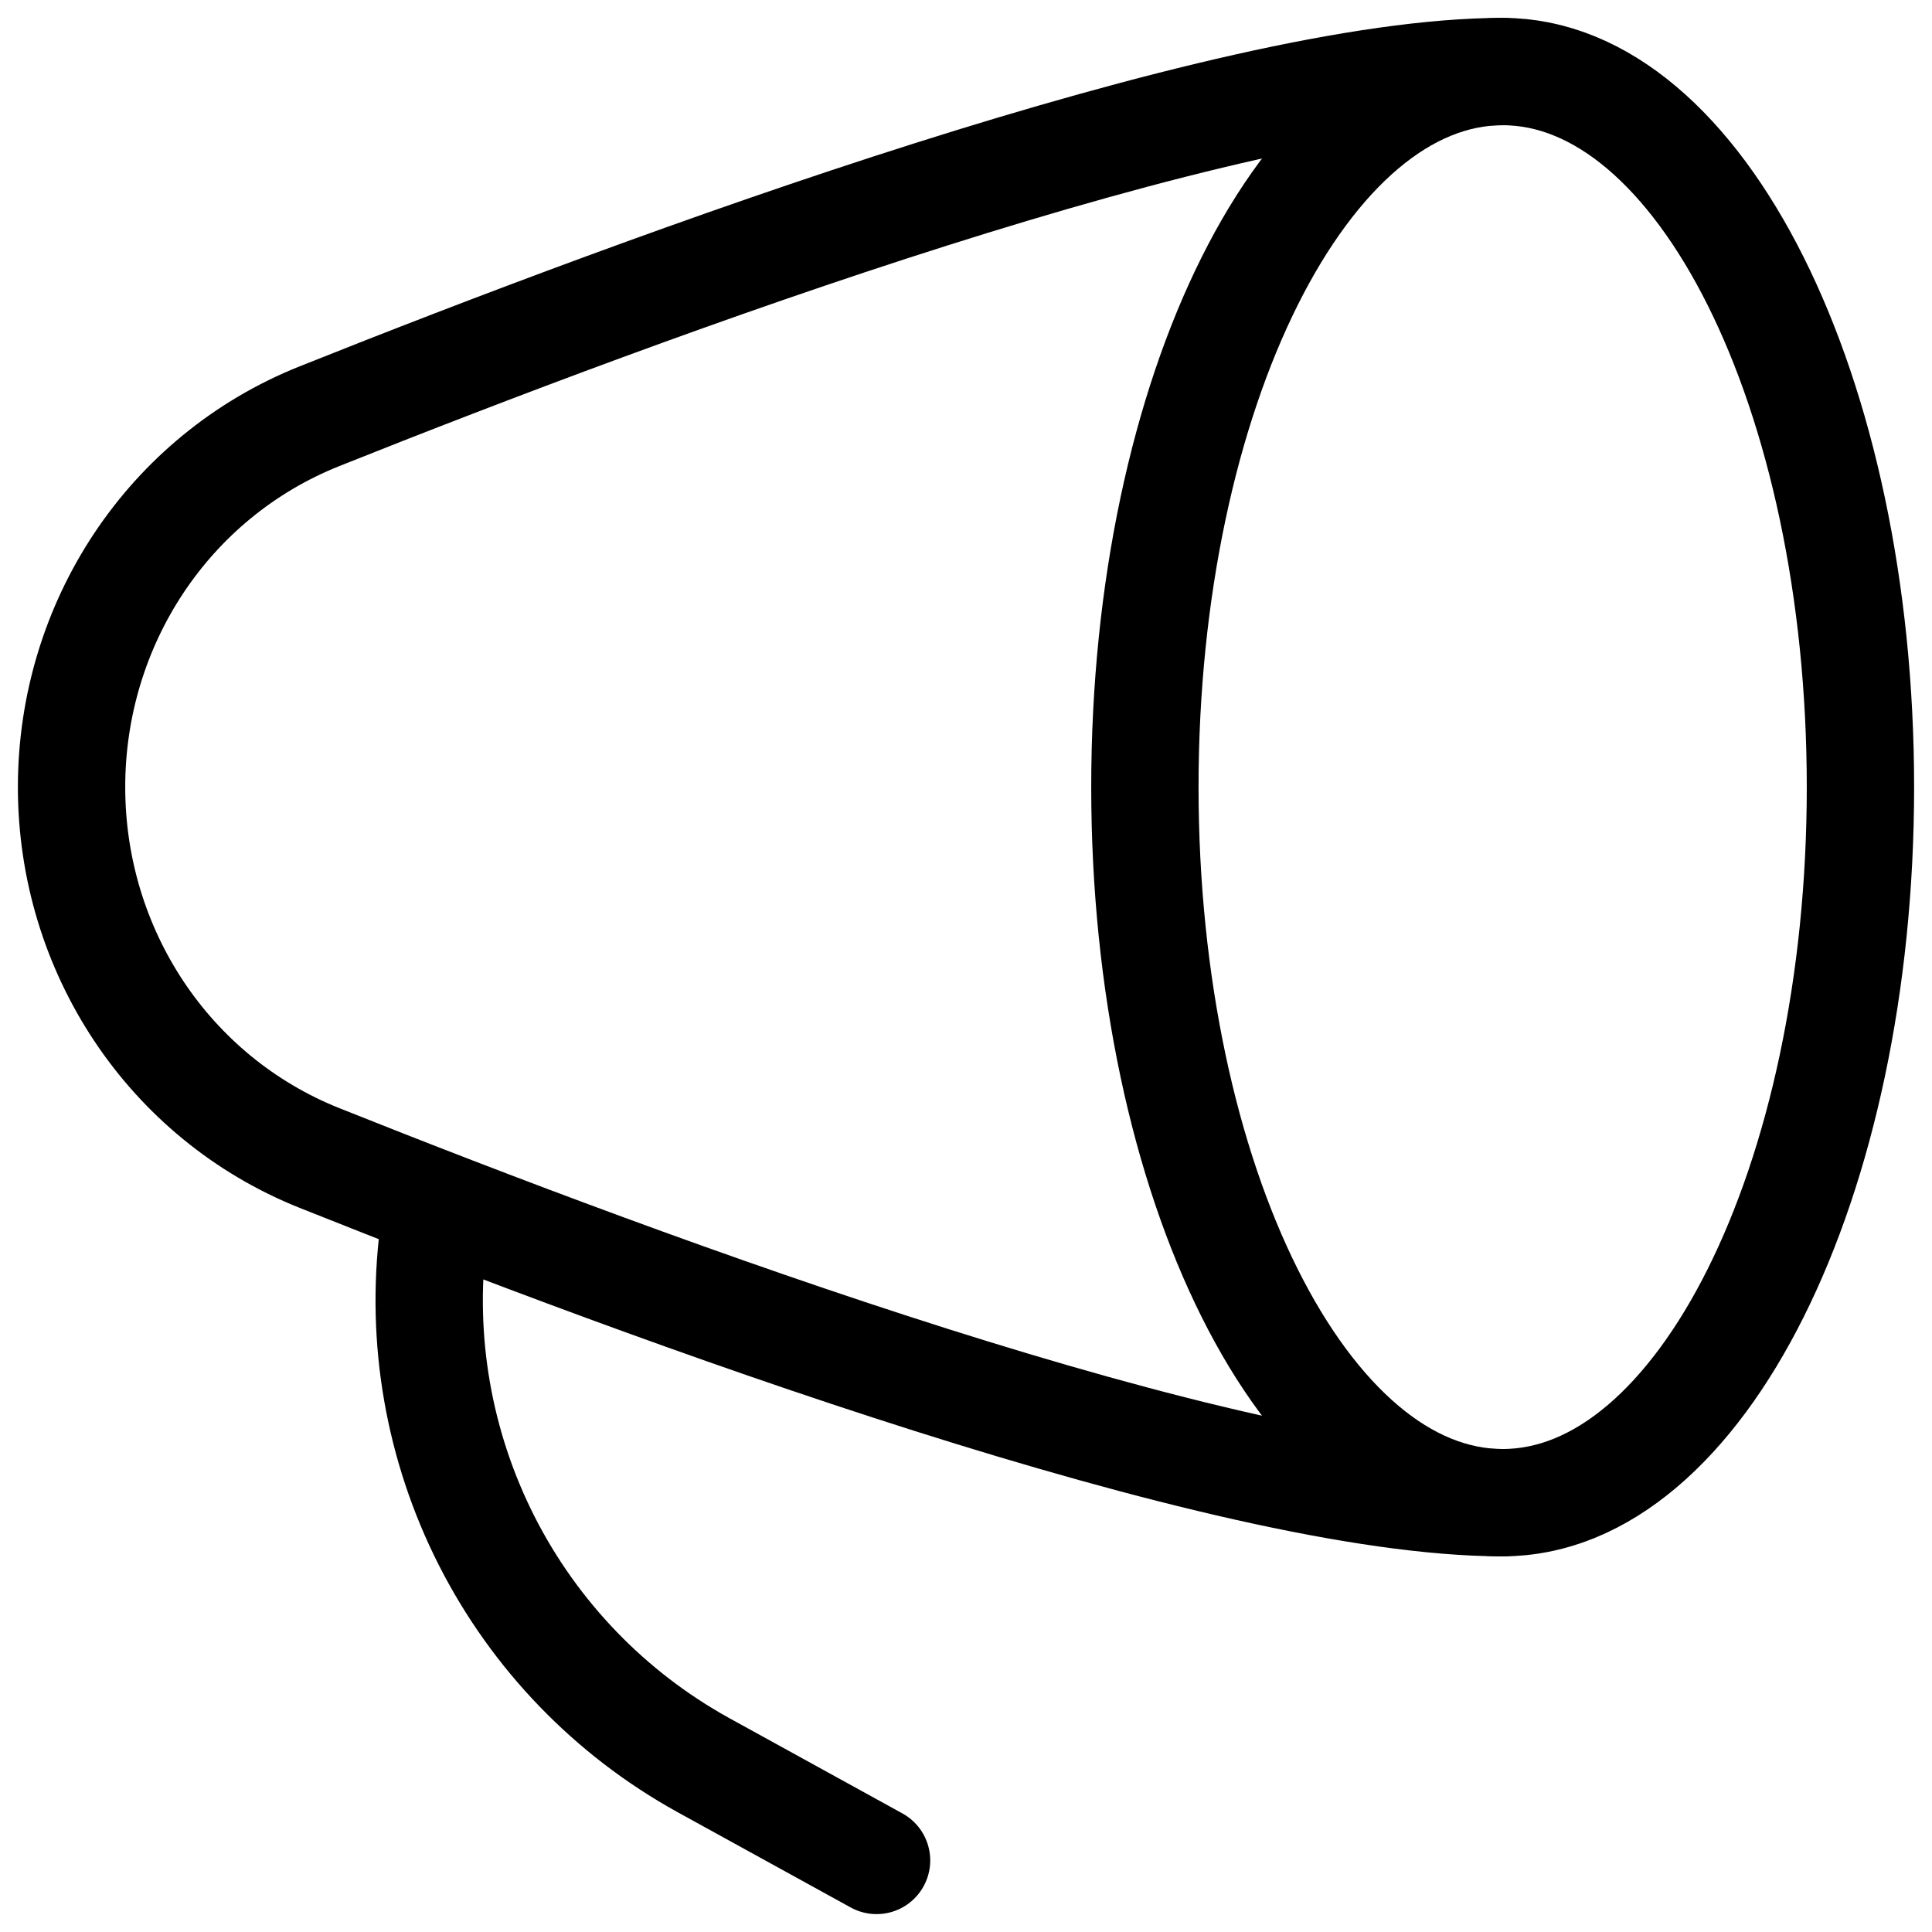 <svg width="27" height="27" viewBox="0 0 27 27" fill="none" xmlns="http://www.w3.org/2000/svg">
<path d="M21 21C23.761 21 26 16.523 26 11C26 5.477 23.761 1 21 1C18.239 1 16 5.477 16 11C16 16.523 18.239 21 21 21Z" stroke="black" stroke-width="1.5" stroke-linecap="round" stroke-linejoin="round"/>
<path d="M21 1C17.121 1 9.081 3.973 4.464 5.817C2.349 6.662 1 8.723 1 11C1 13.277 2.35 15.338 4.464 16.183C9.081 18.027 17.121 21 21 21M12.25 26L9.821 24.663C8.525 23.945 7.473 22.855 6.802 21.534C6.131 20.212 5.871 18.72 6.056 17.25" stroke="black" stroke-width="1.5" stroke-linecap="round" stroke-linejoin="round"/>
</svg>
